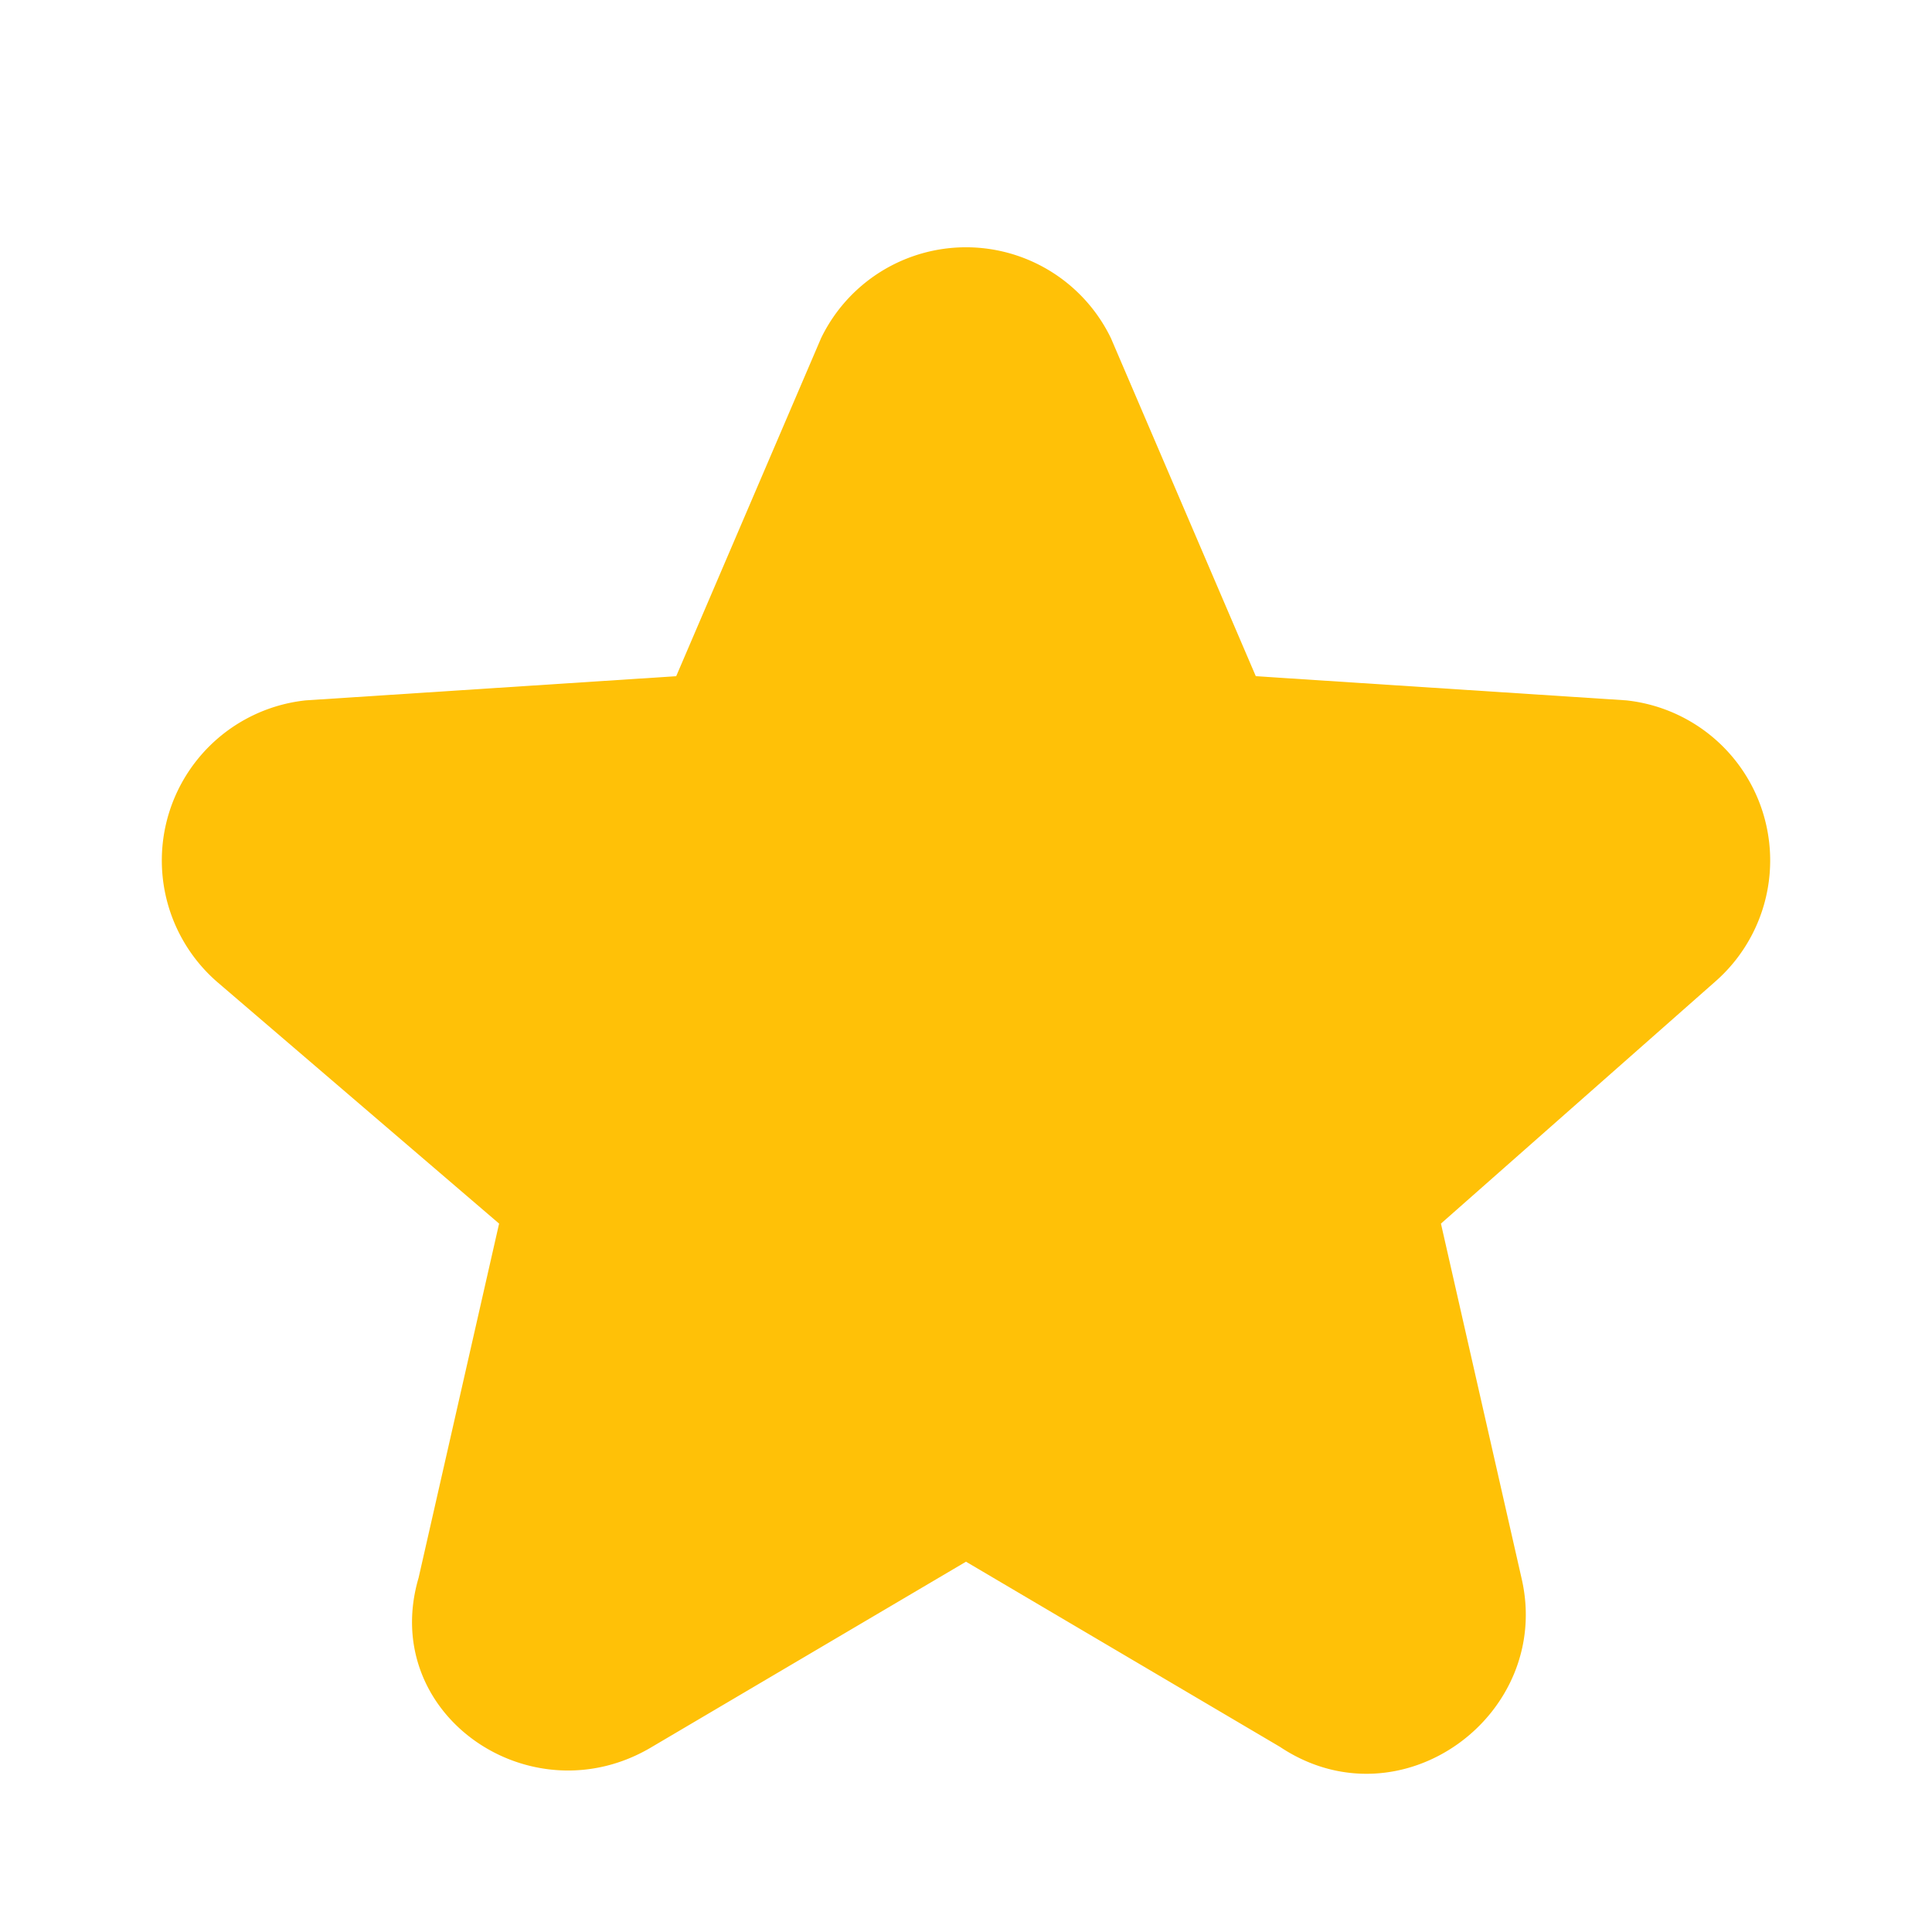 <svg class="w-6 h-6 text-gray-800 dark:text-white" aria-hidden="true" xmlns="http://www.w3.org/2000/svg" fill="#ffc107" viewBox="0 0 24 24">
    <path d="M13.8 4.2a2 2 0 0 0-3.6 0L8.4 8.4l-4.6.3a2 2 0 0 0-1.1 3.5l3.5 3-1 4.4c-.5 1.7 1.4 3 2.9 2.1l3.9-2.3 3.9 2.3c1.5 1 3.4-.4 3-2.1l-1-4.4 3.4-3a2 2 0 0 0-1.1-3.5l-4.6-.3-1.8-4.2Z"/>
</svg>
